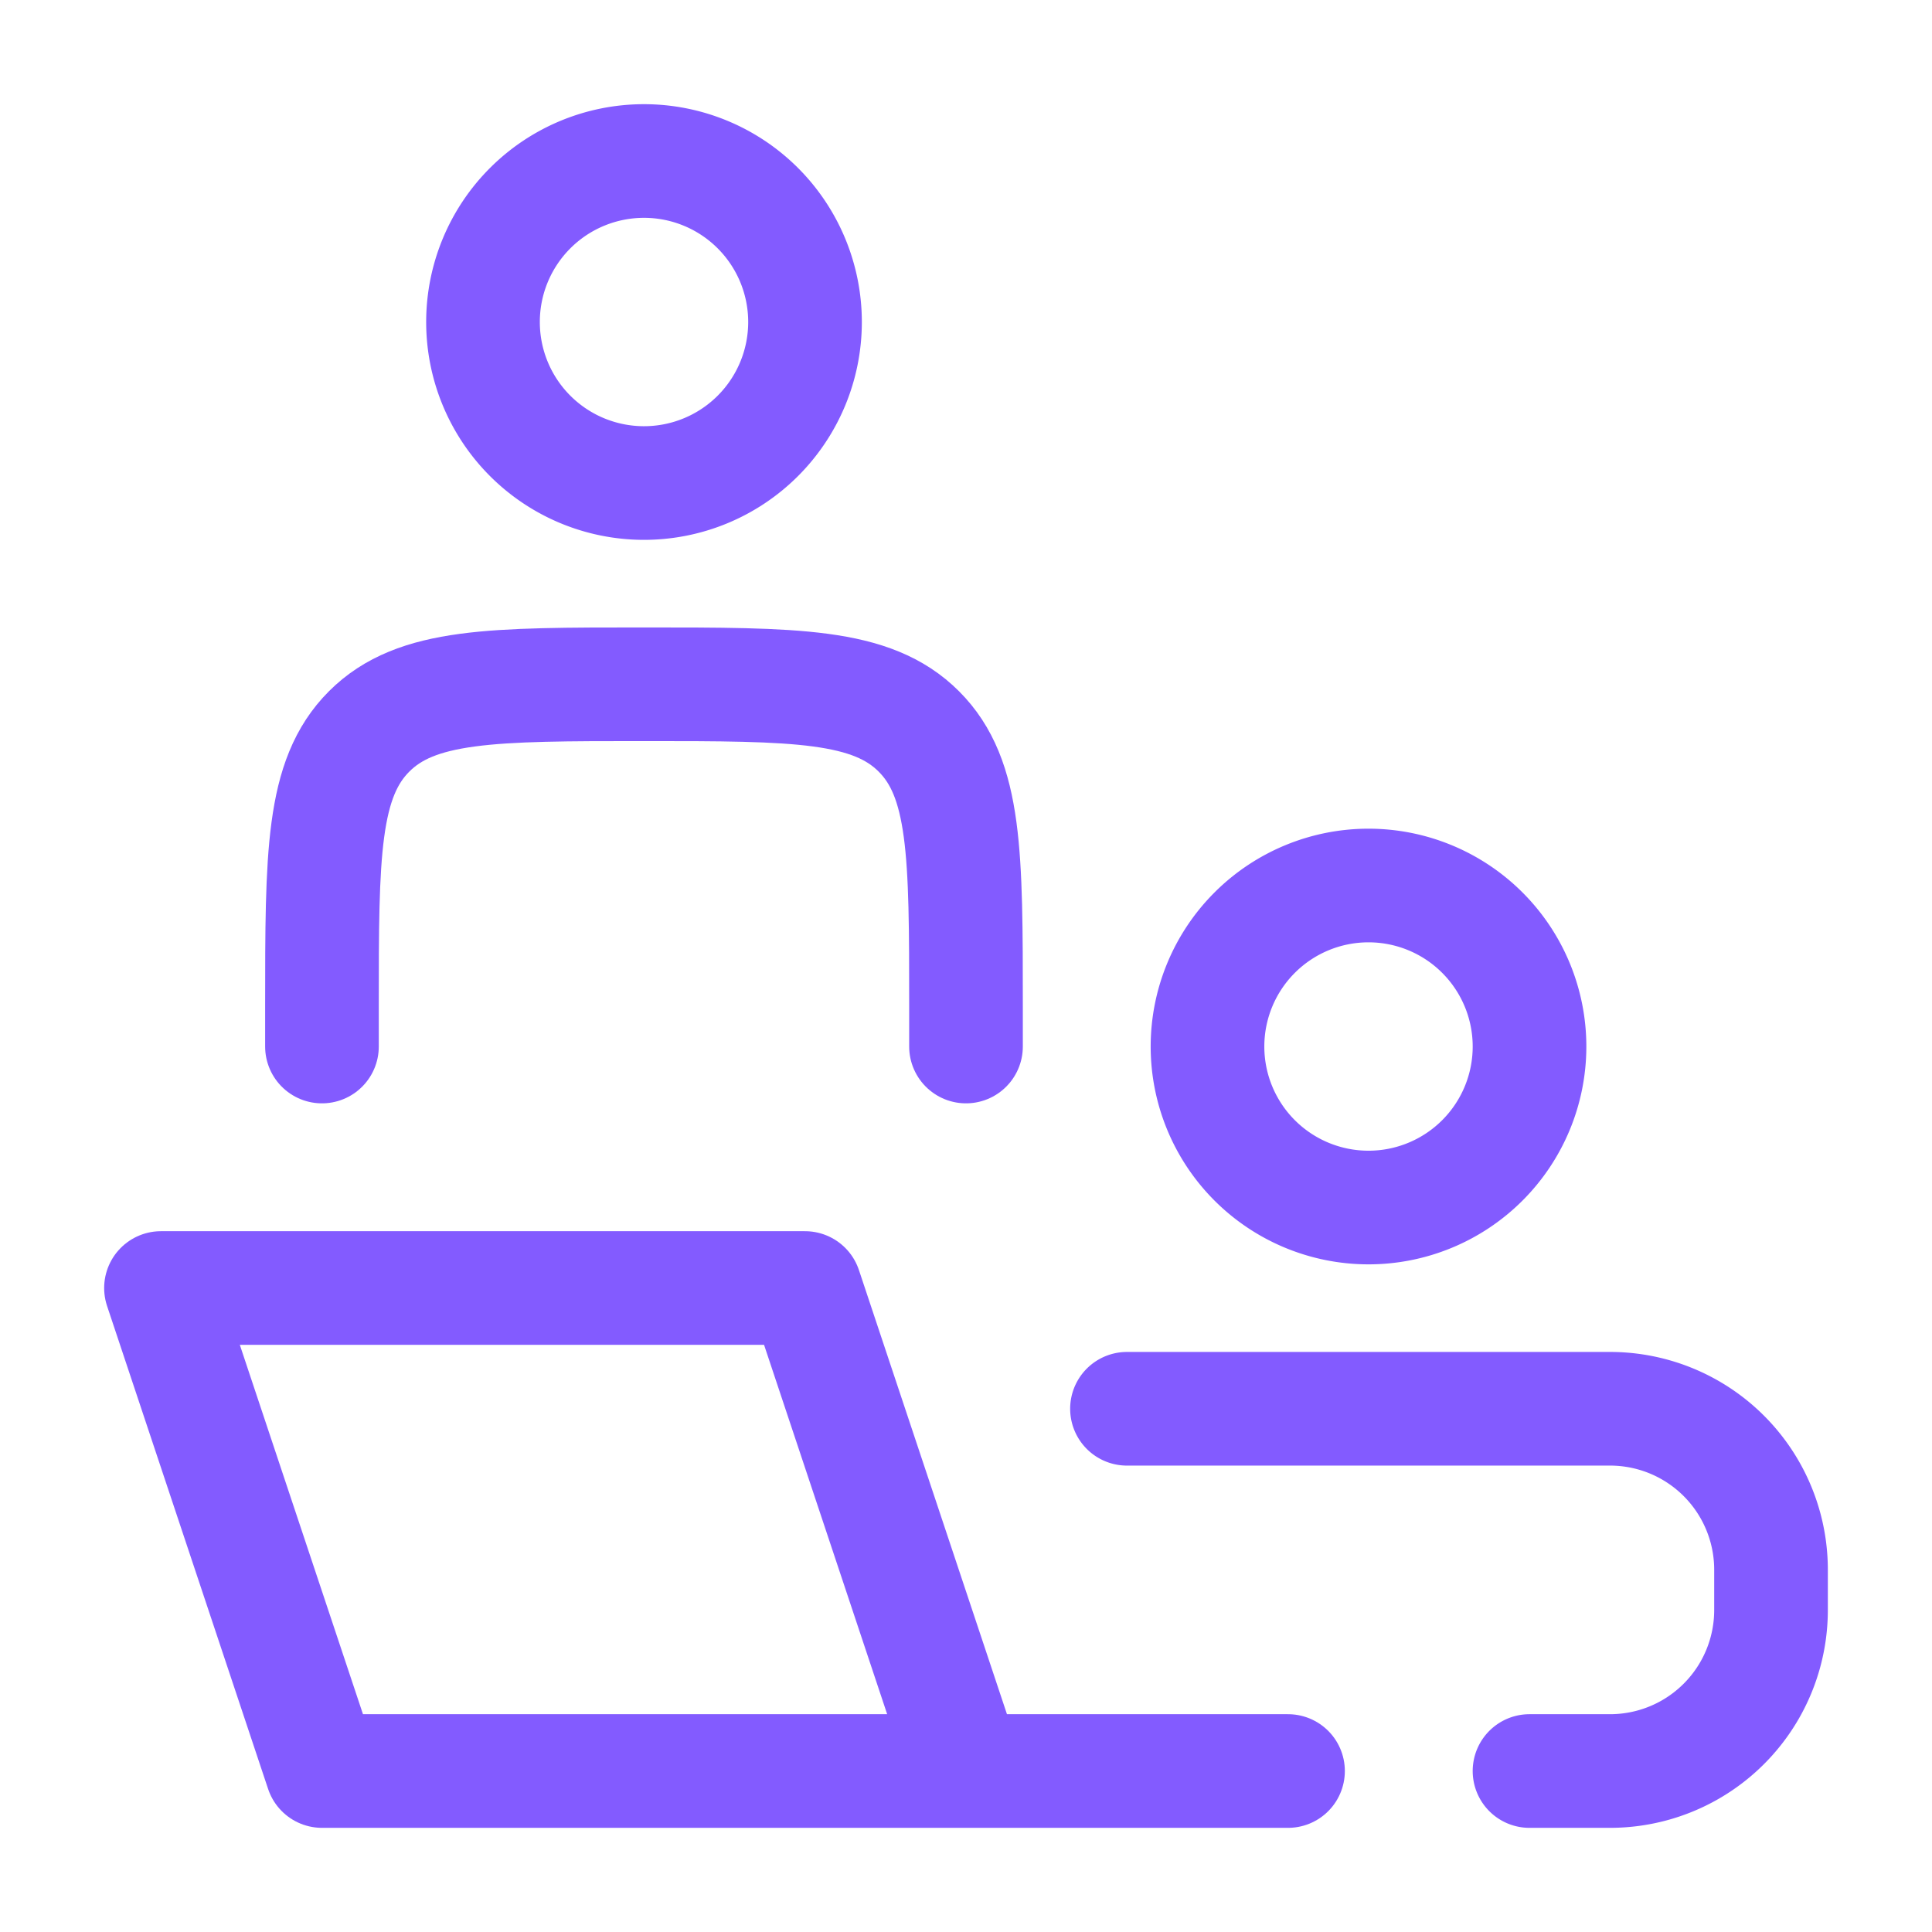 <svg xmlns="http://www.w3.org/2000/svg" width="34" height="34" fill="none"><path stroke="#835BFF" stroke-linecap="round" stroke-linejoin="round" stroke-width="2" d="m17 31.167-2.833-8.5H2.833l2.834 8.5H17zm0 0h5.667M17 18.417v-.709c0-2.67 0-4.007-.83-4.836-.83-.83-2.165-.83-4.837-.83-2.671 0-4.007 0-4.837.83-.83.83-.83 2.165-.83 4.836v.709"/><path stroke="#835BFF" stroke-width="2" d="M26.917 18.417a2.833 2.833 0 1 1-5.667 0 2.833 2.833 0 0 1 5.667 0zm-12.75-12.75a2.833 2.833 0 1 1-5.667 0 2.833 2.833 0 0 1 5.667 0z"/><path stroke="#835BFF" stroke-linecap="round" stroke-width="2" d="M19.833 24.792h8.5a2.833 2.833 0 0 1 2.834 2.833v.708a2.833 2.833 0 0 1-2.834 2.834h-1.416"/></svg>